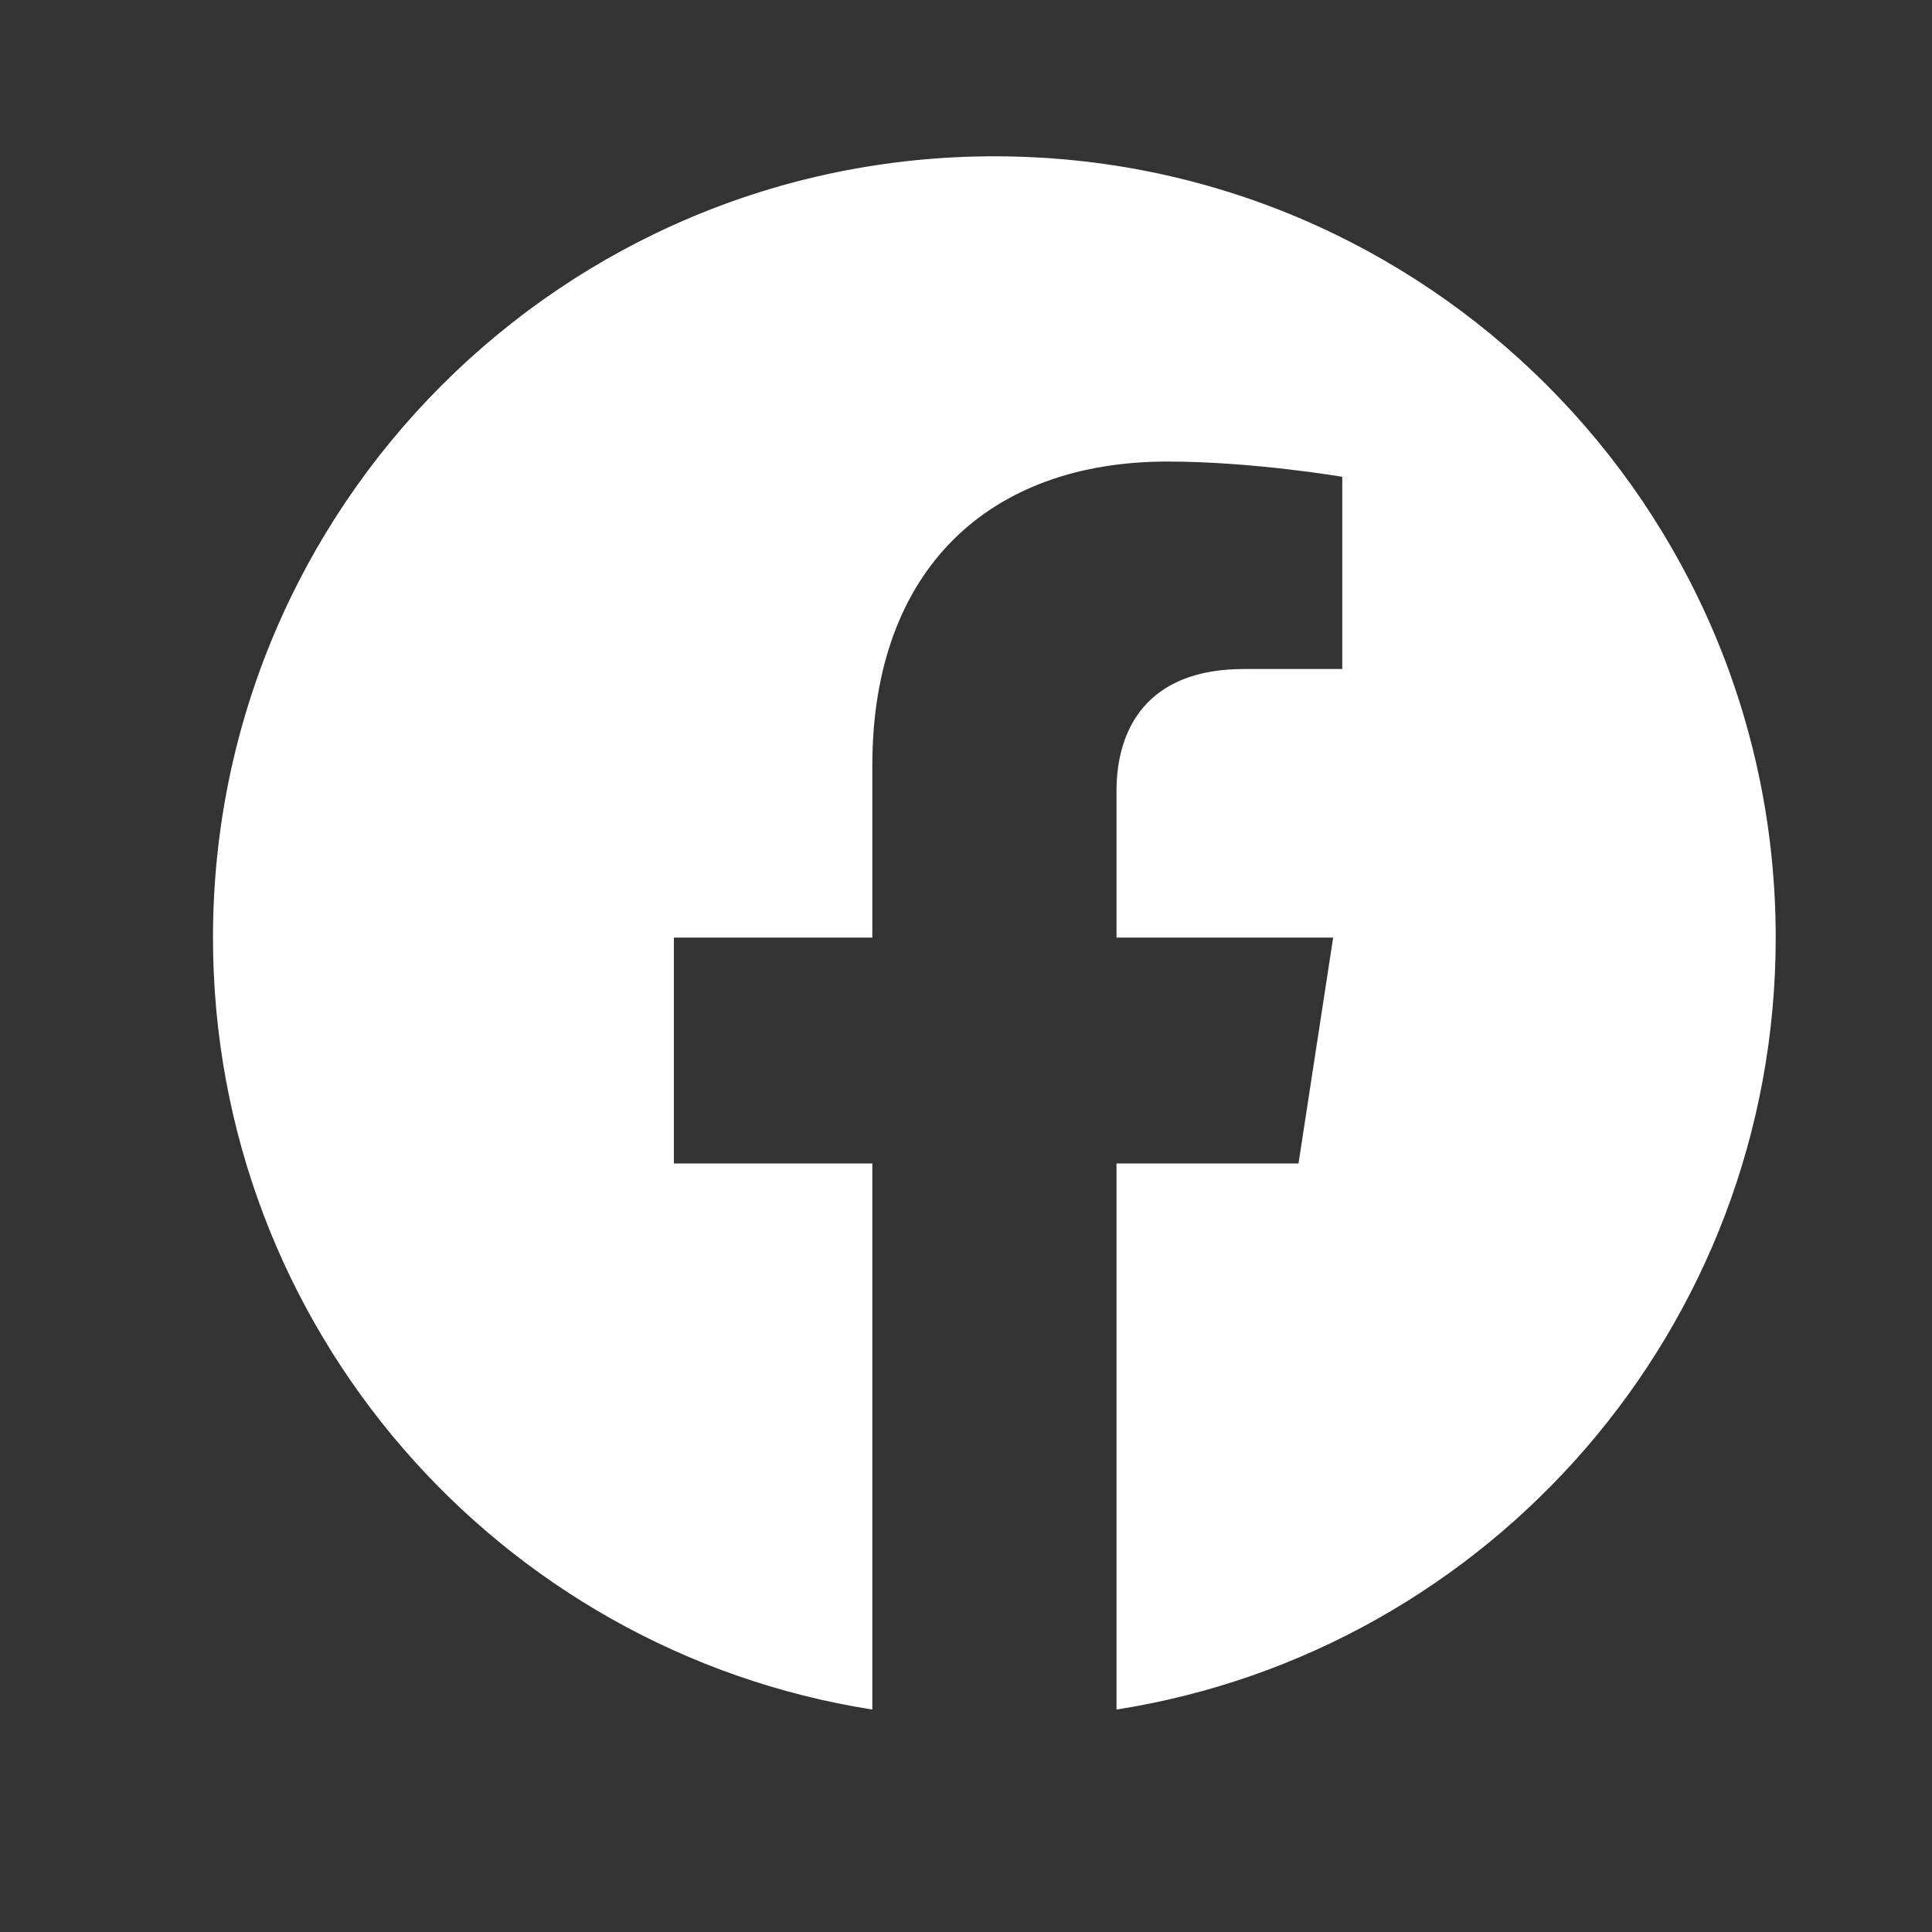 <svg width="29" height="29" viewBox="0 0 29 29" fill="none" xmlns="http://www.w3.org/2000/svg">
<rect x="0" y="0" width="29" height="29" fill="#333333" stroke="none"/>
<path d="M14.926 2.346C8.448 2.346 3.197 7.597 3.197 14.074C3.197 19.928 7.486 24.78 13.094 25.661L13.094 17.464L10.115 17.464L10.115 14.074L13.094 14.074L13.094 11.49C13.094 8.551 14.844 6.928 17.523 6.928C18.807 6.928 20.148 7.157 20.148 7.157L20.148 10.042L18.671 10.042C17.213 10.042 16.759 10.946 16.759 11.874L16.759 14.074L20.011 14.074L19.491 17.464L16.759 17.464L16.759 25.661C22.365 24.781 26.654 19.927 26.654 14.074C26.654 7.597 21.403 2.346 14.926 2.346Z" fill="white"/>
</svg>

